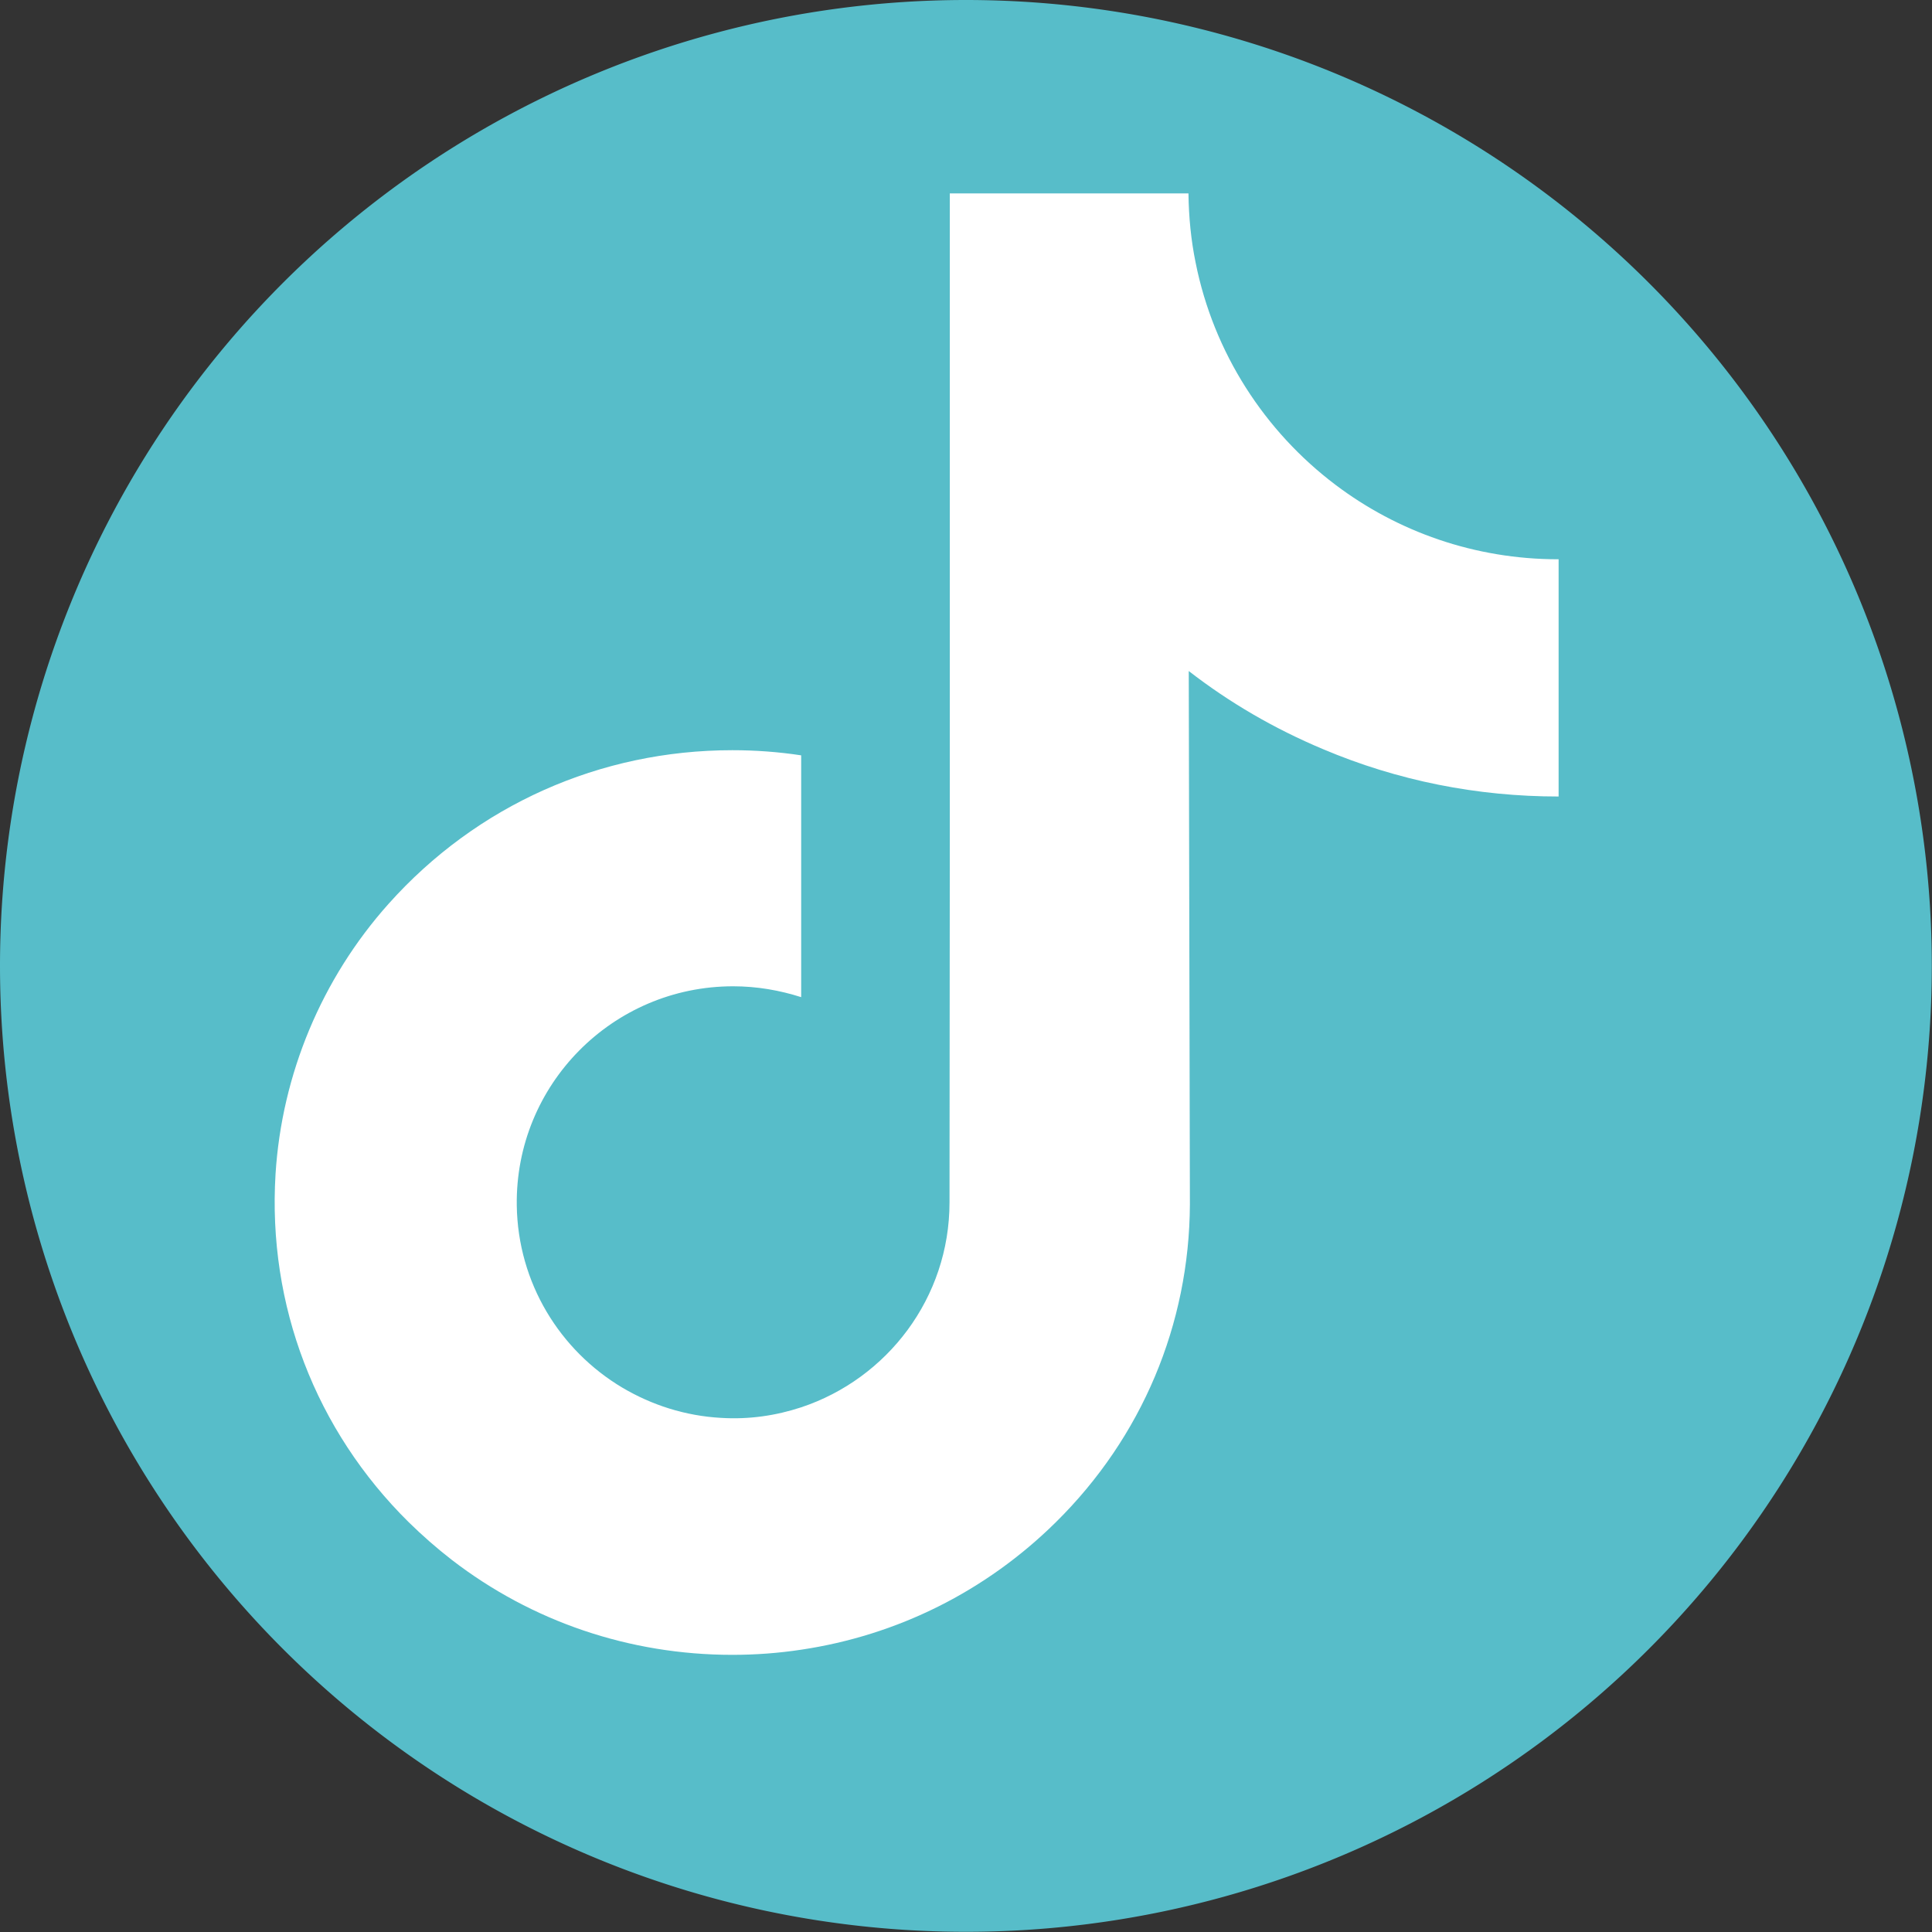 <?xml version="1.0" encoding="UTF-8" standalone="no"?>
<!-- Created with Inkscape (http://www.inkscape.org/) -->

<svg
   width="10.139mm"
   height="10.139mm"
   viewBox="0 0 10.139 10.139"
   version="1.1"
   id="svg1726"
   sodipodi:docname="social-tiktok.svg"
   inkscape:version="1.1 (c68e22c387, 2021-05-23)"
   xmlns:inkscape="http://www.inkscape.org/namespaces/inkscape"
   xmlns:sodipodi="http://sodipodi.sourceforge.net/DTD/sodipodi-0.dtd"
   xmlns="http://www.w3.org/2000/svg"
   xmlns:svg="http://www.w3.org/2000/svg">
  <rect x="0" y="0" width="10.139" height="10.139" fill="#333333" stroke="none"/>
  <sodipodi:namedview
     id="namedview7"
     pagecolor="#ffffff"
     bordercolor="#666666"
     borderopacity="1.0"
     inkscape:pageshadow="2"
     inkscape:pageopacity="0.0"
     inkscape:pagecheckerboard="0"
     inkscape:document-units="mm"
     showgrid="false"
     inkscape:zoom="8.0453697"
     inkscape:cx="24.610429"
     inkscape:cy="40.768792"
     inkscape:current-layer="svg1726" />
  <defs
     id="defs1723" />
  <path
     id="path1447"
     data-name="Pfad 204"
     d="M 5.069,0 A 5.069,5.069 0 1 1 0,5.069 5.069,5.069 0 0 1 5.069,0 Z"
     fill="#57bdc9"
     style="stroke-width:0.265" />
  <g
     id="g6378"
     transform="matrix(0.015,0,0,0.015,-1.473,0.439)"
     style="fill:#ffffff;stroke-width:17.411">
	<path
   d="m 643.3,166.4 c -29.2,0 -56.2,-9.7 -77.8,-26 -24.8,-18.7 -42.7,-46.2 -49,-77.8 -1.6,-7.8 -2.4,-15.9 -2.5,-24.2 h -83.5 v 228.1 l -0.1,124.9 c 0,33.4 -21.8,61.7 -51.9,71.7 -8.8,2.9 -18.2,4.3 -28,3.7 -12.6,-0.7 -24.3,-4.5 -34.6,-10.6 -21.8,-13 -36.5,-36.6 -36.9,-63.7 -0.6,-42.2 33.5,-76.7 75.7,-76.7 8.3,0 16.3,1.4 23.8,3.8 V 257.3 235 c -7.9,-1.2 -15.9,-1.8 -24.1,-1.8 -46.2,0 -89.4,19.2 -120.3,53.8 -23.3,26.1 -37.3,59.5 -39.5,94.5 -2.8,45.9 14,89.6 46.6,121.8 4.8,4.7 9.8,9.1 15.1,13.2 27.9,21.5 62.1,33.2 98.1,33.2 8.1,0 16.2,-0.6 24.1,-1.8 33.6,-5 64.6,-20.4 89.1,-44.6 30.1,-29.7 46.7,-69.2 46.9,-111.2 l -0.4,-186.6 c 14.3,11.1 30,20.2 46.9,27.3 26.2,11.1 54,16.6 82.5,16.6 v -60.6 -22.5 c 0.1,0.1 -0.2,0.1 -0.2,0.1 z"
   id="path6376"
   style="fill:#ffffff;stroke-width:17.411" />

</g>
</svg>
